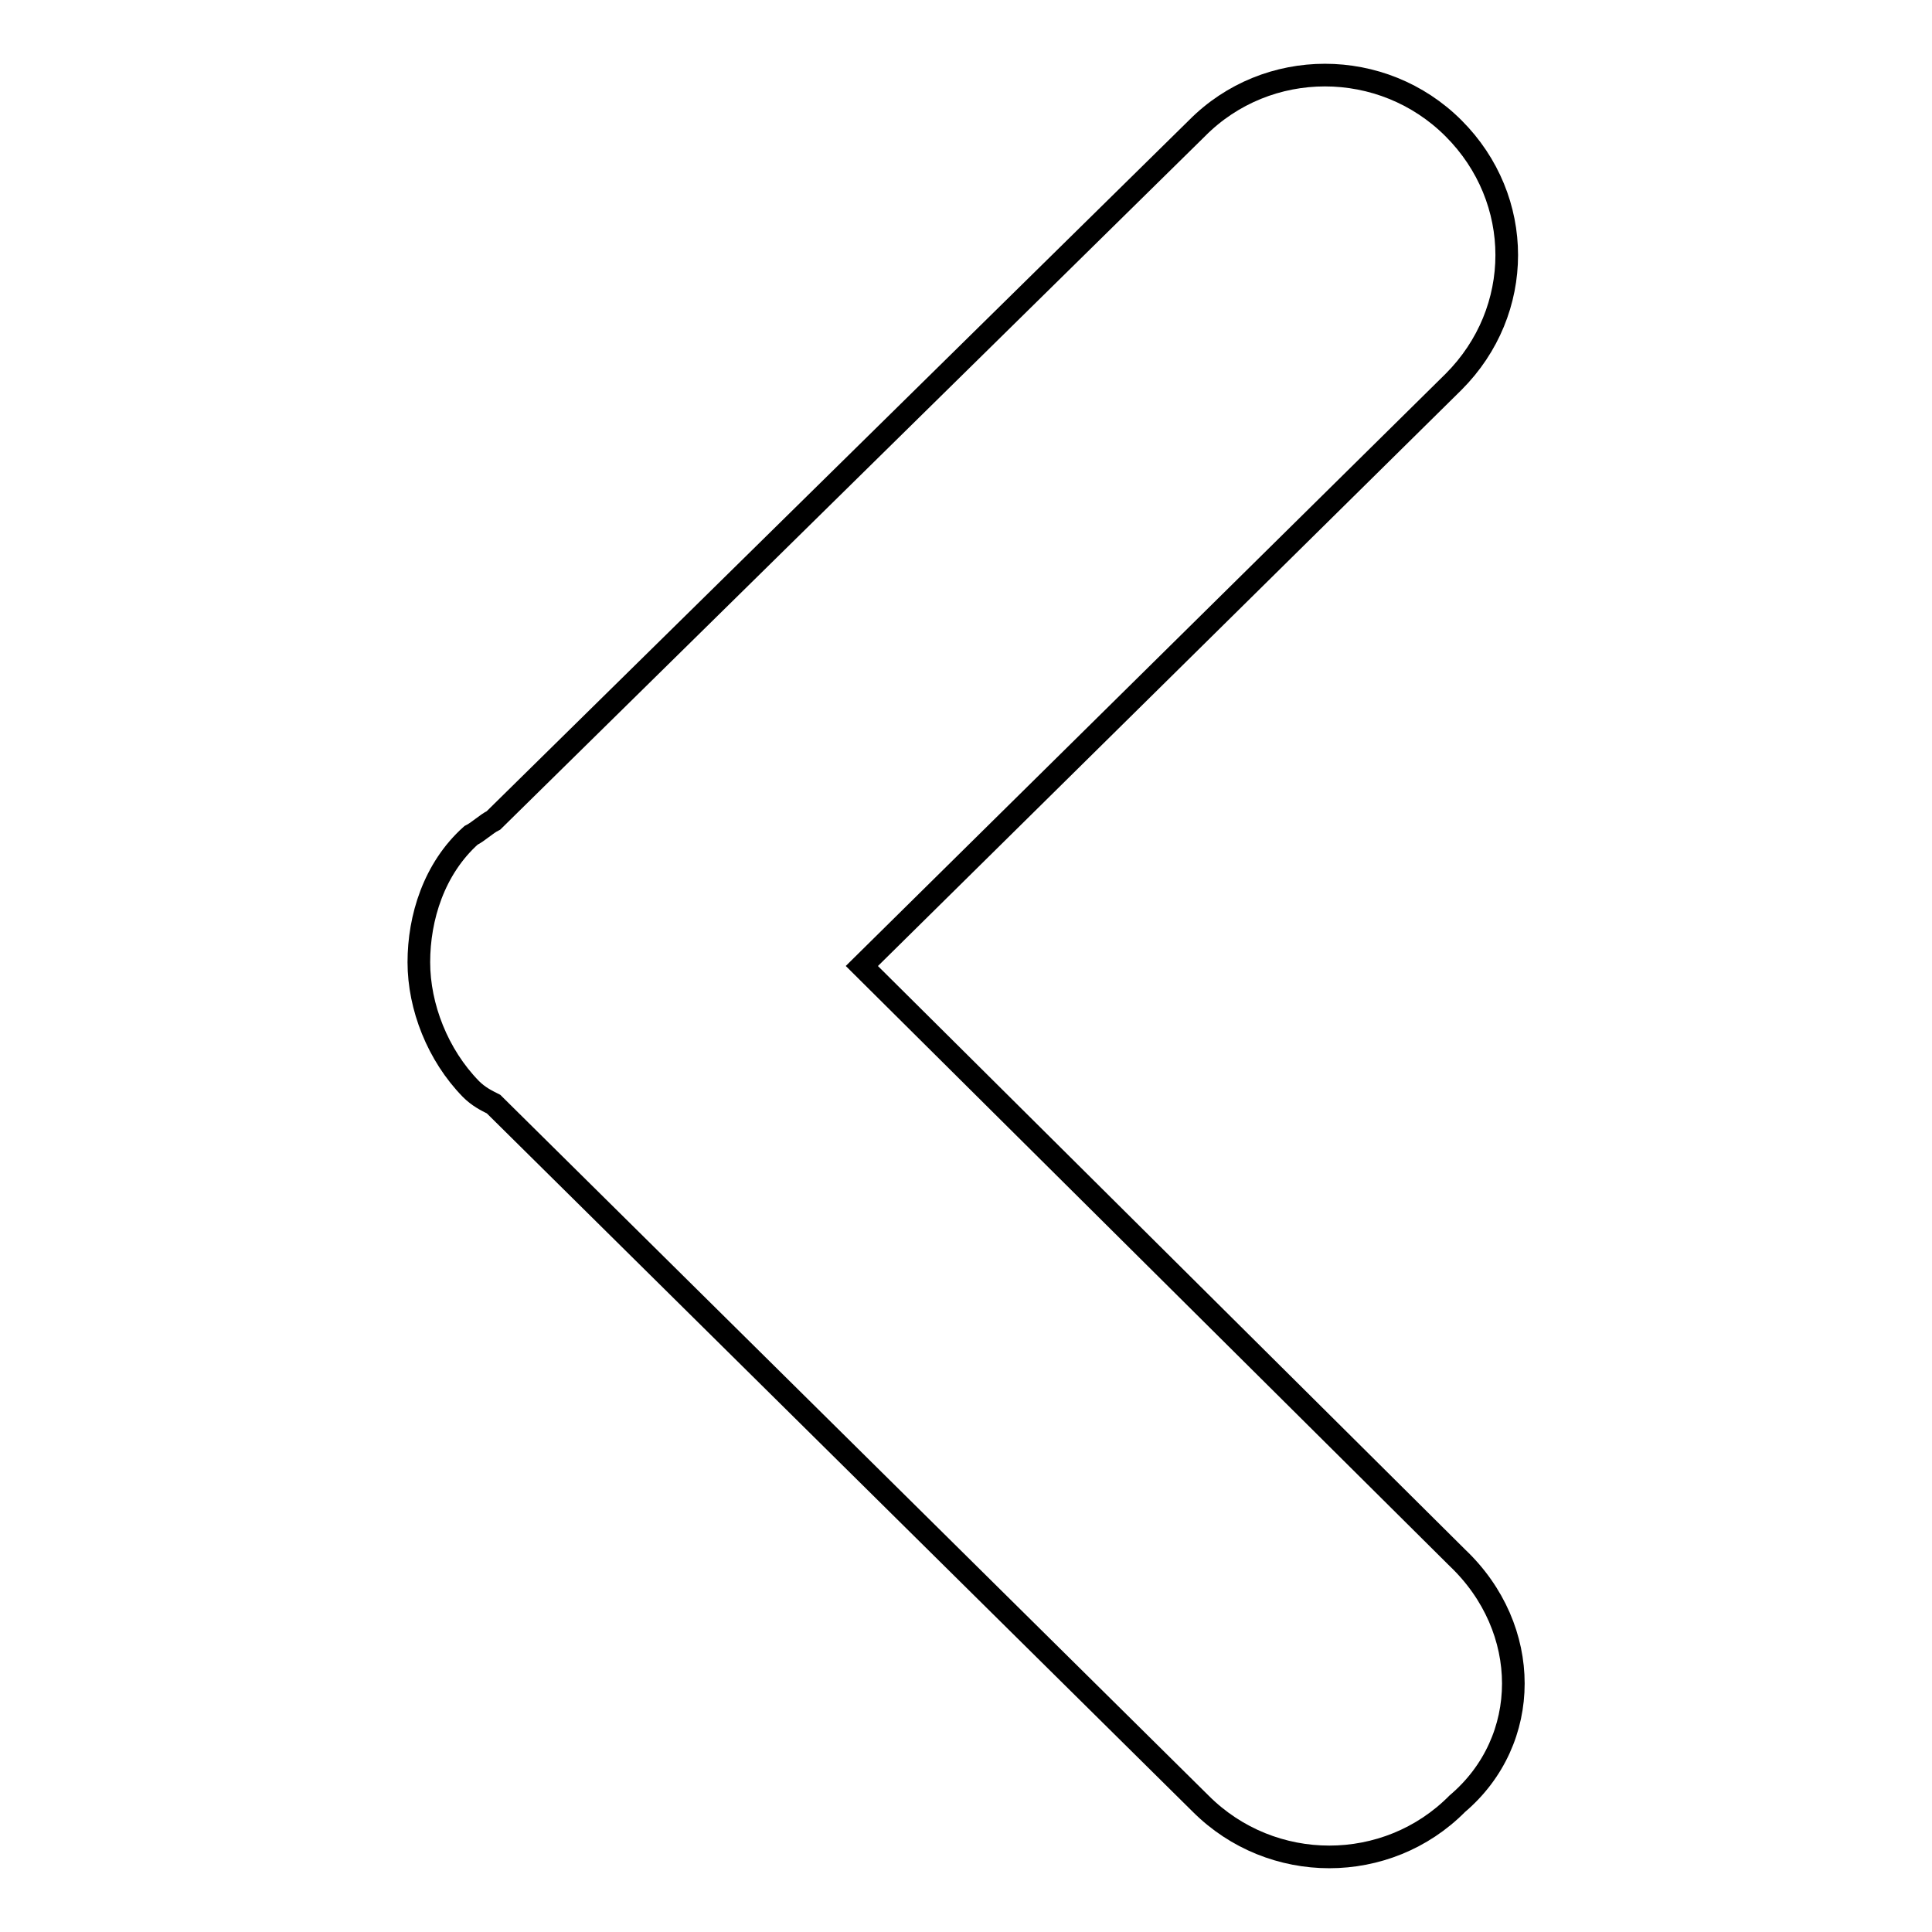 <?xml version="1.0" encoding="utf-8"?>
<!-- Svg Vector Icons : http://www.onlinewebfonts.com/icon -->
<!DOCTYPE svg PUBLIC "-//W3C//DTD SVG 1.1//EN" "http://www.w3.org/Graphics/SVG/1.1/DTD/svg11.dtd">
<svg version="1.1" xmlns="http://www.w3.org/2000/svg" xmlns:xlink="http://www.w3.org/1999/xlink" x="0px" y="0px" viewBox="0 0 256 256" enable-background="new 0 0 256 256" xml:space="preserve">
<g><g><path stroke-width="3" fill-opacity="0" stroke="#000000"  d="M193.1,206.4L114.2,128l78.4-77.4c9.4-9.4,9.4-24.2,0-33.6s-24.7-9.4-34,0l-93.2,91.7c-1,0.5-2,1.5-3,2c-4.9,4.4-6.9,10.9-6.9,16.8c0,5.9,2.5,12.3,6.9,16.8c1,1,2,1.5,3,2l93.7,92.7c9.4,9.4,24.7,9.4,34,0C203,230.6,203,215.8,193.1,206.4z"/></g></g>
</svg>